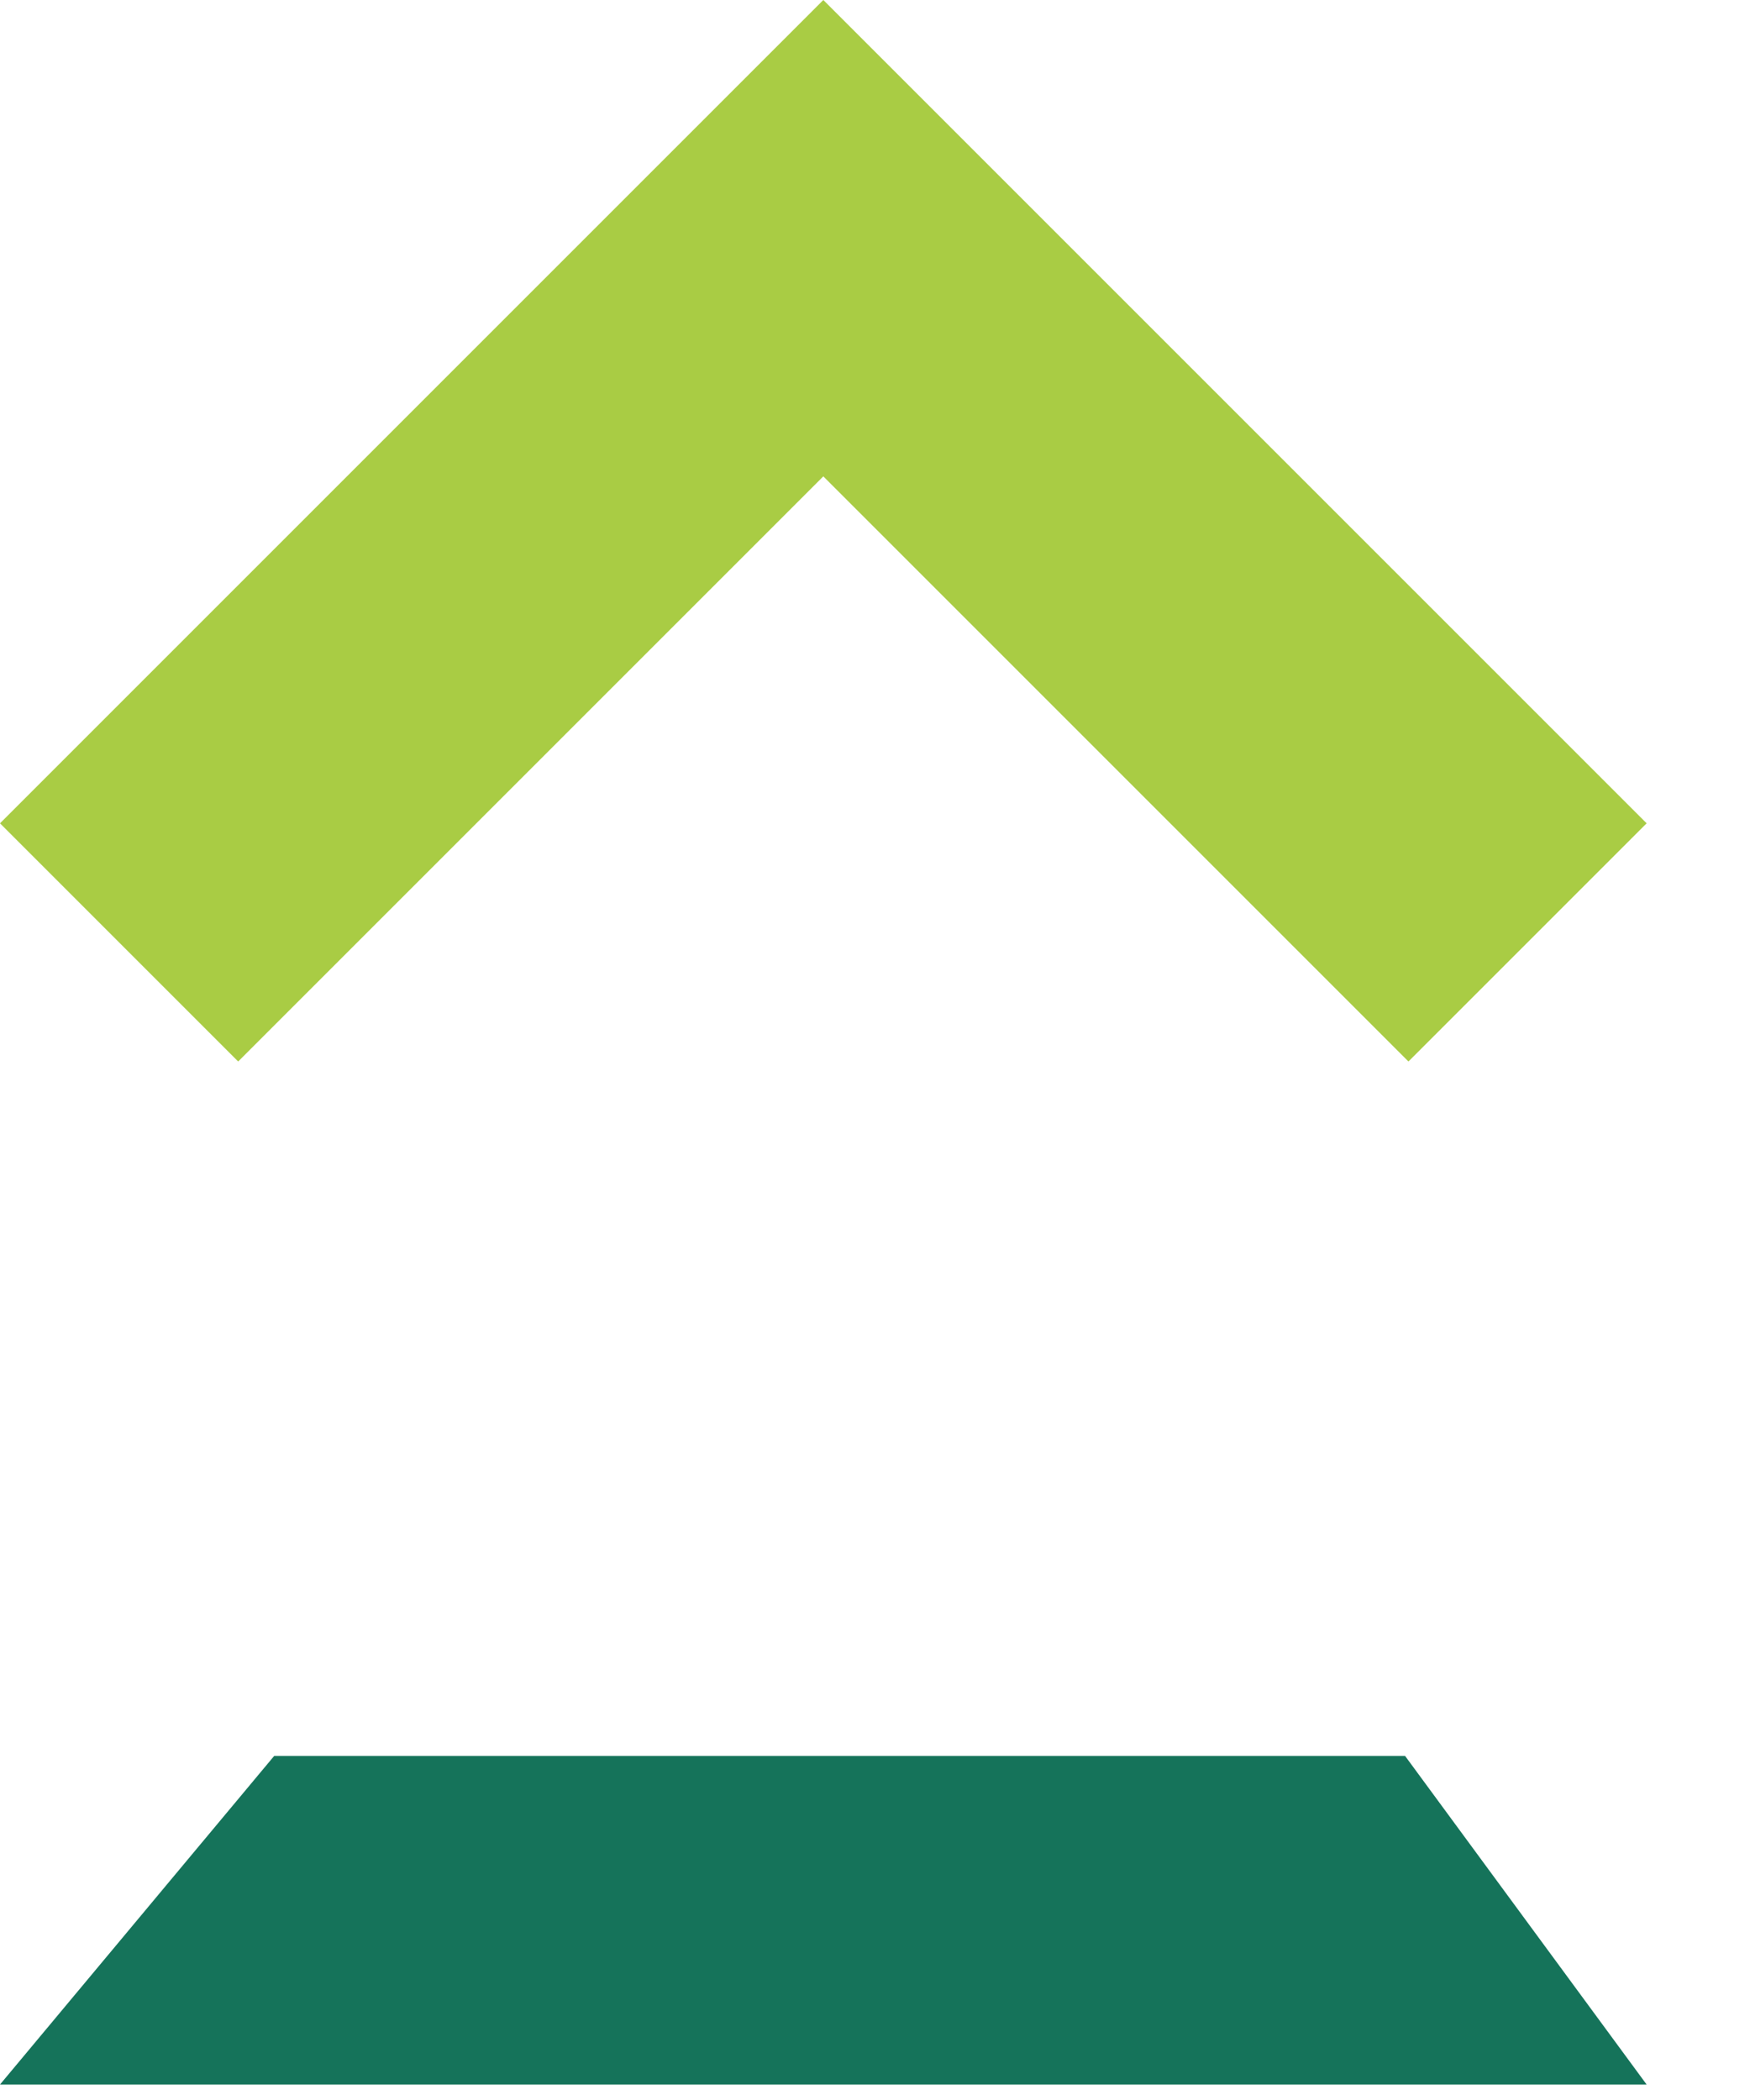 <?xml version="1.0" encoding="UTF-8"?>
<svg width="100px" height="120px" viewBox="0 0 100 120" version="1.1" xmlns="http://www.w3.org/2000/svg" xmlns:xlink="http://www.w3.org/1999/xlink">
    <!-- Generator: sketchtool 54.1 (76490) - https://sketchapp.com -->
    <title>ED464B01-D803-4CE7-9899-A1D18DC03D4D</title>
    <desc>Created with sketchtool.</desc>
    <g id="Page-1" stroke="none" stroke-width="1" fill="none" fill-rule="evenodd">
        <g id="Concept-2---Home--/-1" transform="translate(-267, -223)">
            <g id="LotList-Block">
                <g id="Logo-/-Primary-1" transform="translate(267, 223)">
                    <g id="Group-8">
                        <polyline id="Fill-10" fill="#A9CC44" points="47.047 3.55271368e-15 -1.42108547e-14 47.046 13.61 60.657 47.047 27.221 80.483 60.657 94.093 47.046 47.047 3.55271368e-15"></polyline>
                        <polyline id="Fill-11" fill="#15735A" points="94.093 119.116 -1.42108547e-14 119.116 15.668 100.338 80.289 100.338 94.093 119.116"></polyline>
                    </g>
                </g>
            </g>
        </g>
    </g>
</svg>
